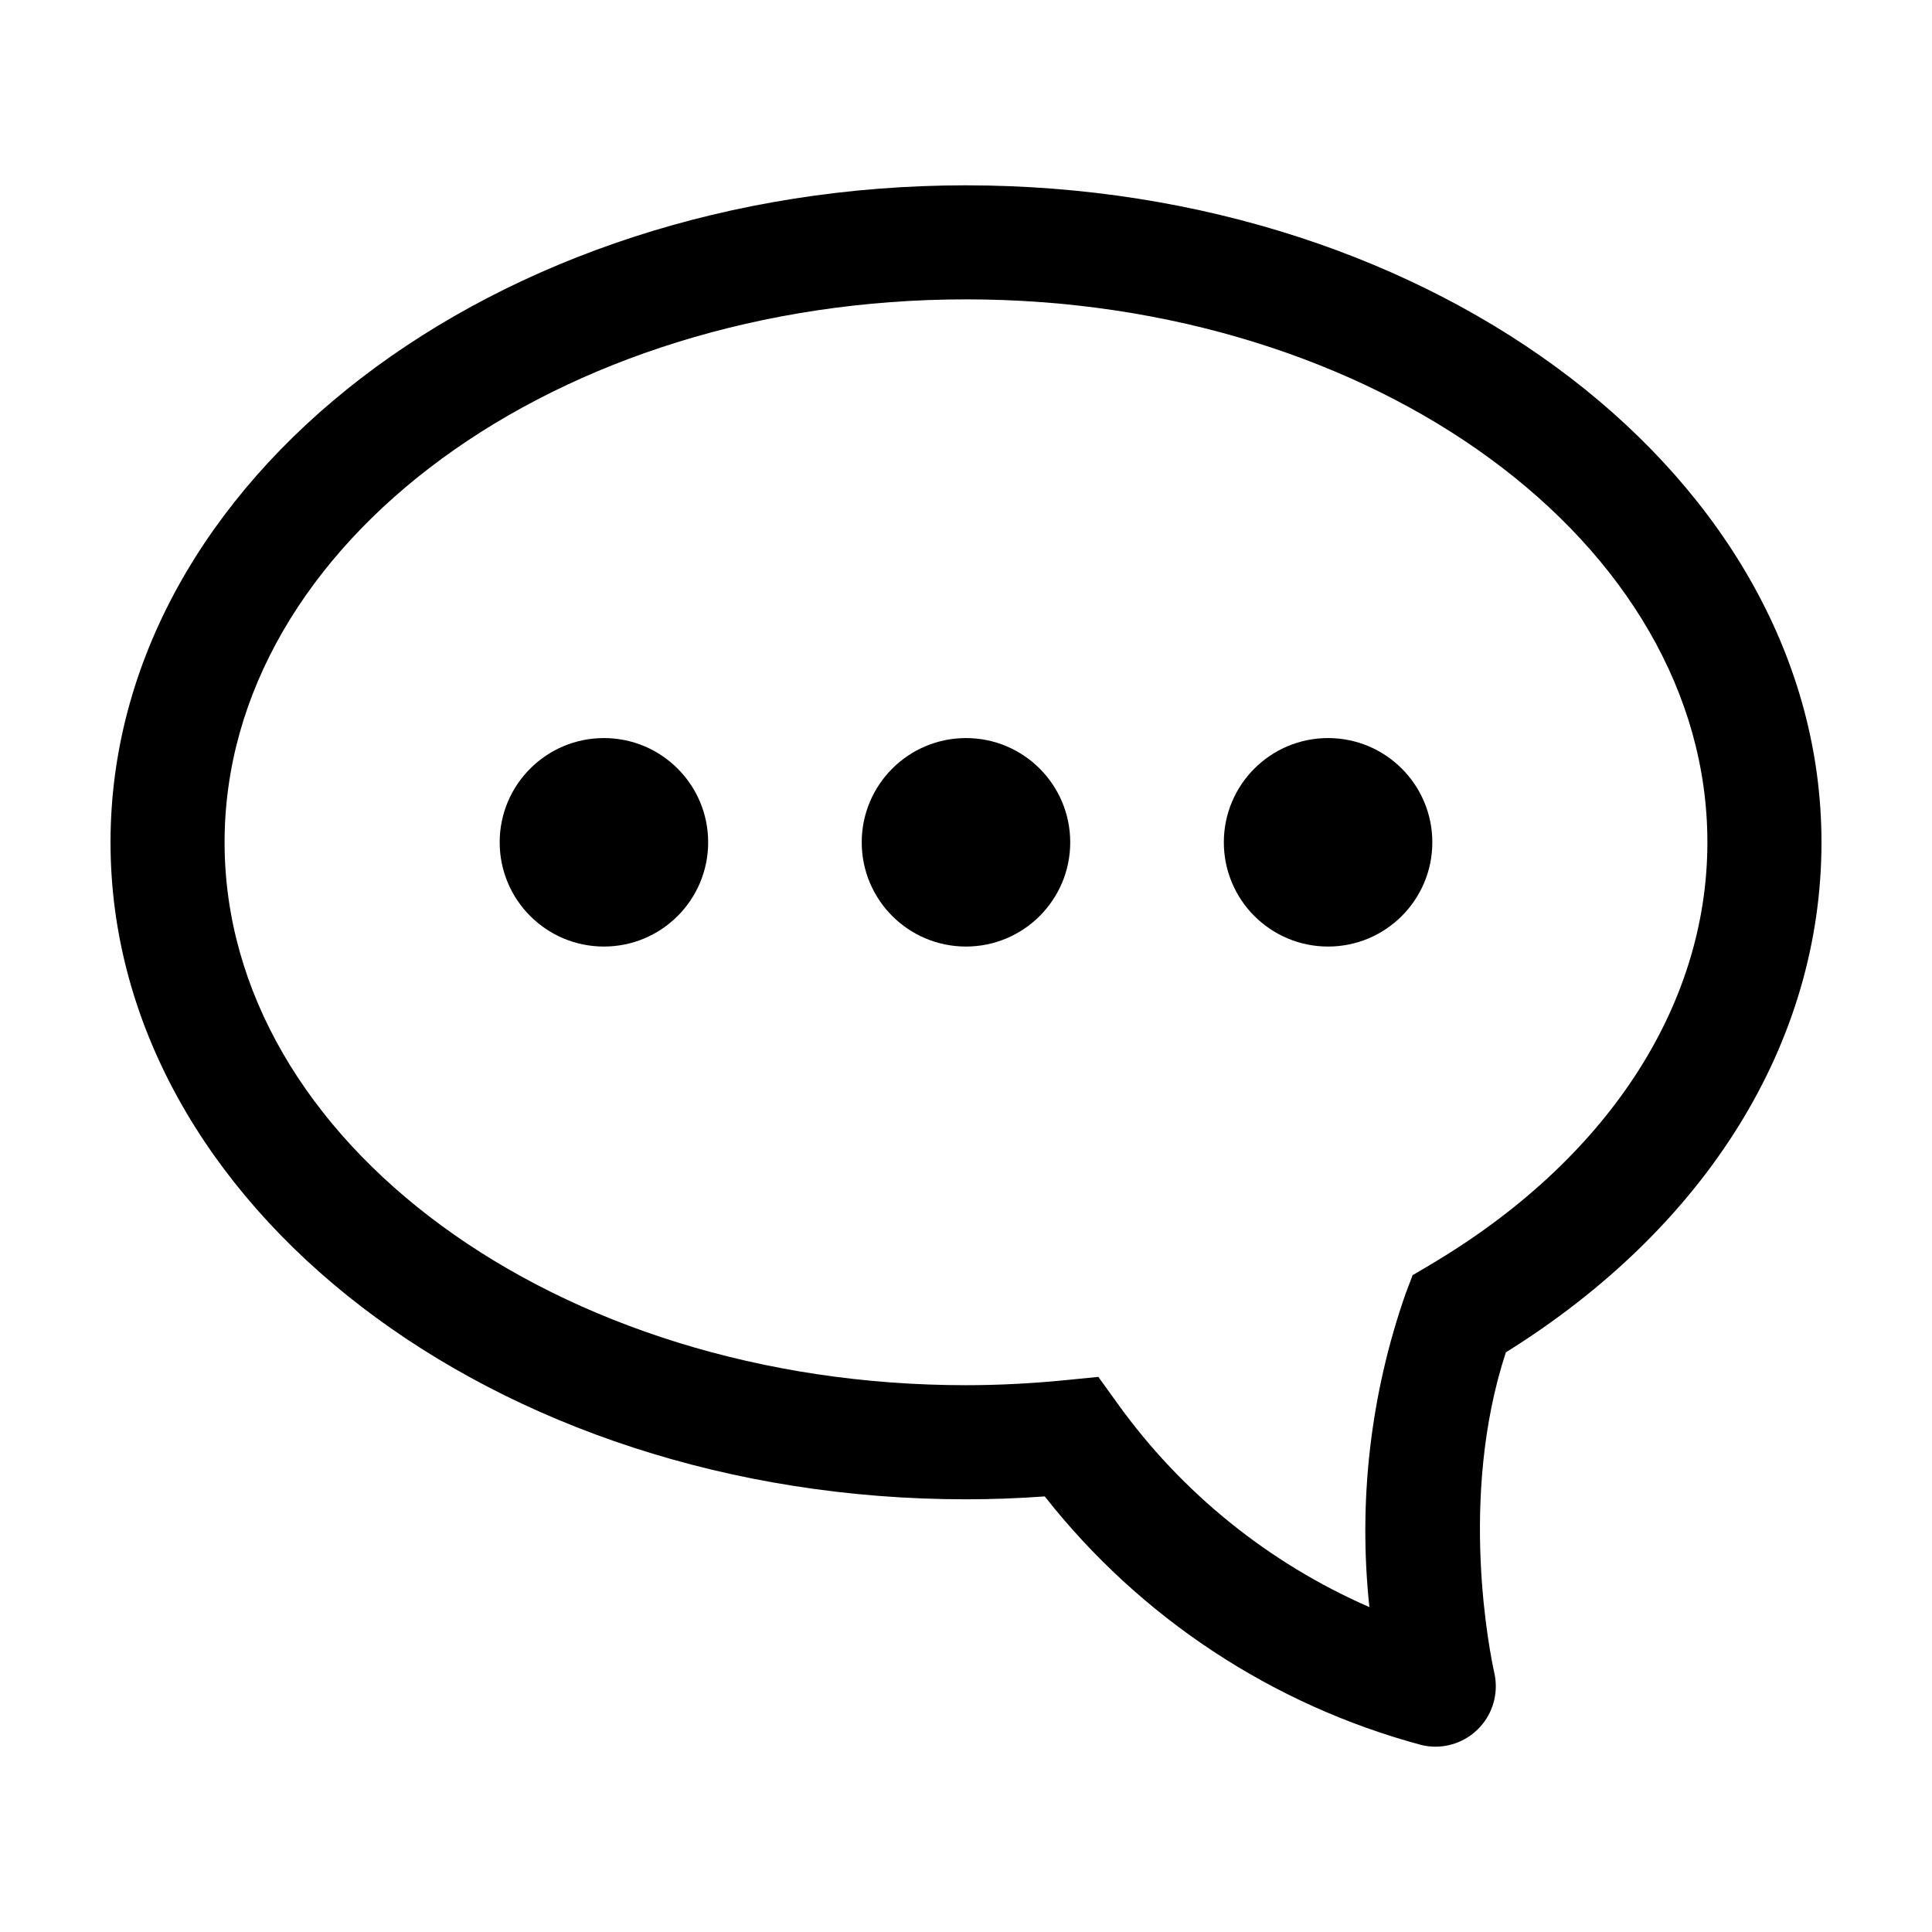 <?xml version="1.0" encoding="UTF-8"?>
<!-- Uploaded to: ICON Repo, www.svgrepo.com, Generator: ICON Repo Mixer Tools -->
<svg fill="#000000" width="800px" height="800px" version="1.1" viewBox="144 144 512 512" xmlns="http://www.w3.org/2000/svg">
 <g>
  <path d="m400 193.11c-125.01 0-226.71 78.105-226.71 174.11 0 96.004 101.7 174.11 226.71 174.11 6.793 0 13.785-0.254 20.875-0.766h-0.004c25.305 32.168 60.336 55.281 99.863 65.891 1.215 0.289 2.457 0.434 3.703 0.434 4.848-0.012 9.43-2.223 12.461-6.008 3.027-3.789 4.176-8.742 3.125-13.477-1.062-4.785-9.652-46.348 3.047-85.02 53.238-33.176 83.641-82.172 83.641-135.16 0-96-101.7-174.11-226.71-174.11zm122.93 286.13-4.574 2.699-1.879 4.965v0.004c-9.297 26.613-12.57 54.957-9.574 82.988-26.691-11.648-49.75-30.285-66.738-53.941l-5.09-7.066-8.668 0.859c-9.012 0.895-17.898 1.344-26.41 1.344-108.34 0-196.48-64.543-196.48-143.88 0-79.336 88.141-143.88 196.48-143.88s196.48 64.543 196.48 143.88c0.004 43.586-26.805 84.414-73.551 112.02z"/>
  <path d="m523.58 367.22c0 15.258-12.367 27.625-27.625 27.625s-27.625-12.367-27.625-27.625 12.367-27.625 27.625-27.625 27.625 12.367 27.625 27.625"/>
  <path d="m331.67 367.22c0 15.258-12.367 27.625-27.625 27.625-15.258 0-27.625-12.367-27.625-27.625s12.367-27.625 27.625-27.625c15.258 0 27.625 12.367 27.625 27.625"/>
  <path d="m427.62 367.22c0 15.258-12.371 27.625-27.625 27.625-15.258 0-27.629-12.367-27.629-27.625s12.371-27.625 27.629-27.625c15.254 0 27.625 12.367 27.625 27.625"/>
 </g>
</svg>